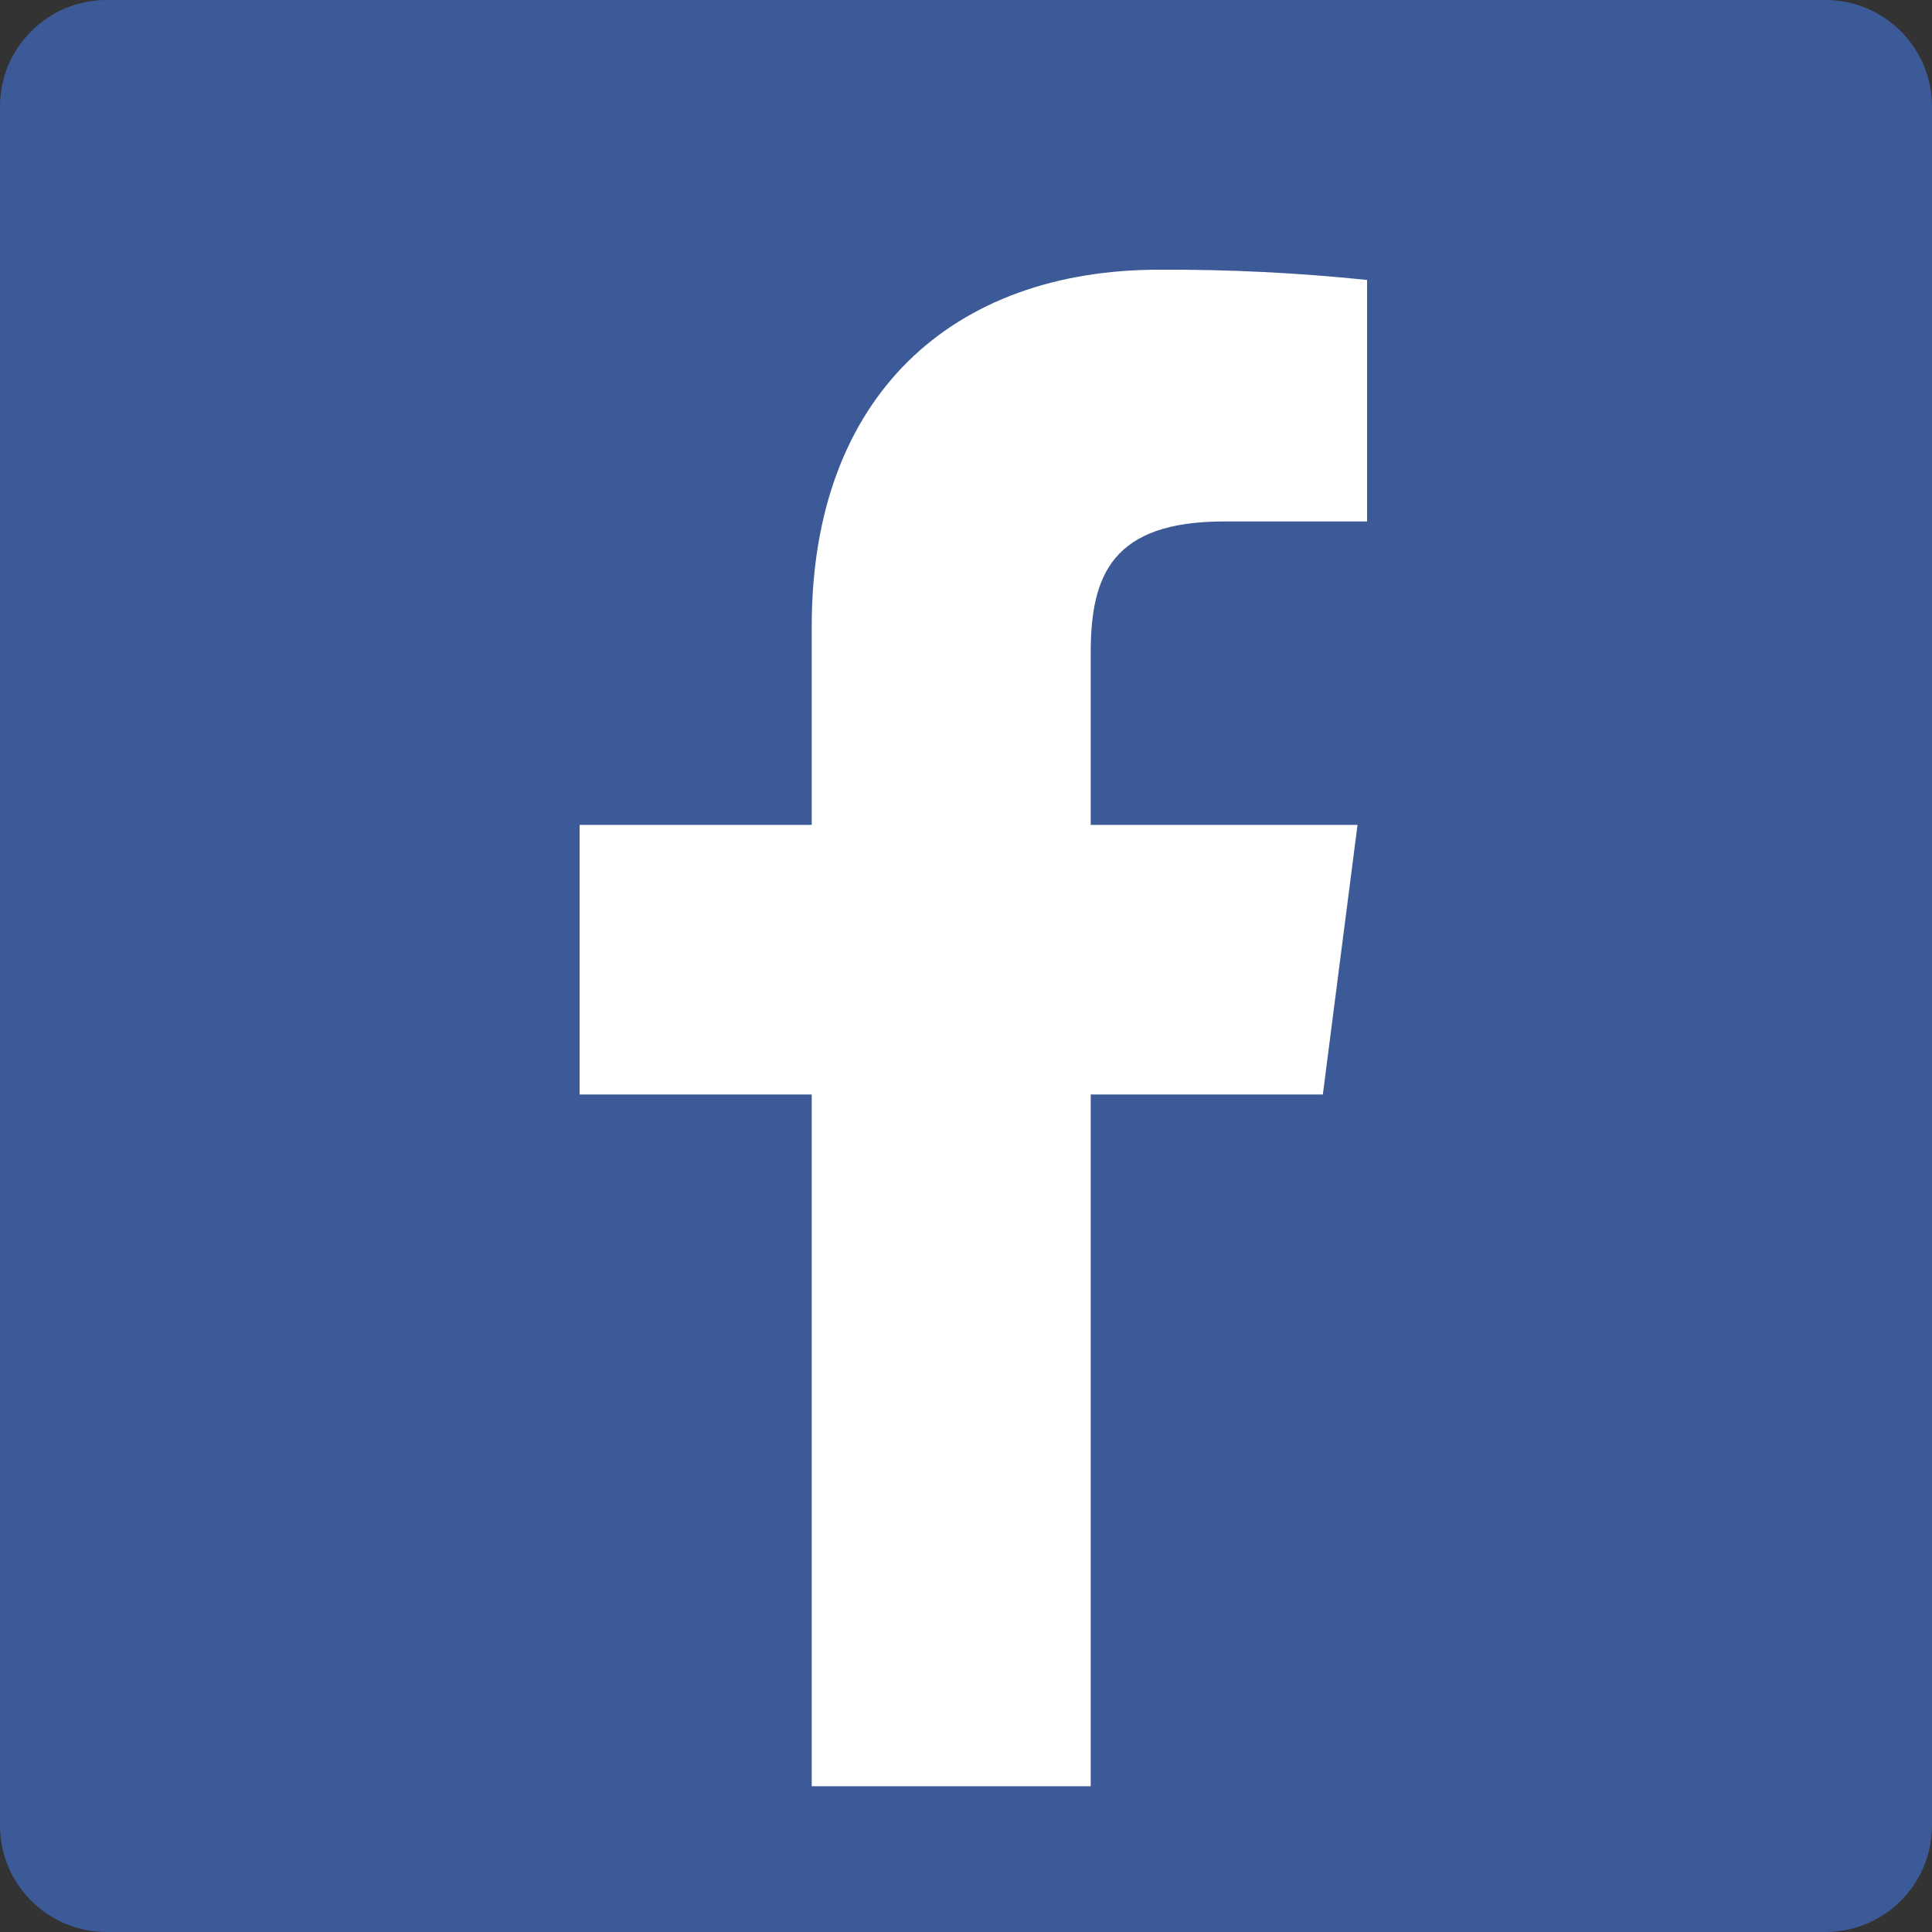 <svg width="20" height="20" viewBox="0 0 20 20" fill="none" xmlns="http://www.w3.org/2000/svg">
<rect x="0" y="0" width="20" height="20" fill="#333333" stroke="none"/>
<path d="M18.896 0H1.104C0.494 0 0 0.494 0 1.104V18.896C0 19.506 0.494 20 1.104 20H18.896C19.506 20 20 19.506 20 18.896V1.104C20 0.494 19.506 0 18.896 0Z" fill="#3D5A98"/>
<path d="M11.291 18.491V11.33H13.694L14.053 8.539H11.291V6.758C11.291 5.95 11.516 5.398 12.673 5.398H14.152V2.898C13.436 2.824 12.716 2.788 11.997 2.792C9.869 2.792 8.403 4.089 8.403 6.481V8.539H6V11.33H8.403V18.491H11.291Z" fill="white"/>
</svg>
